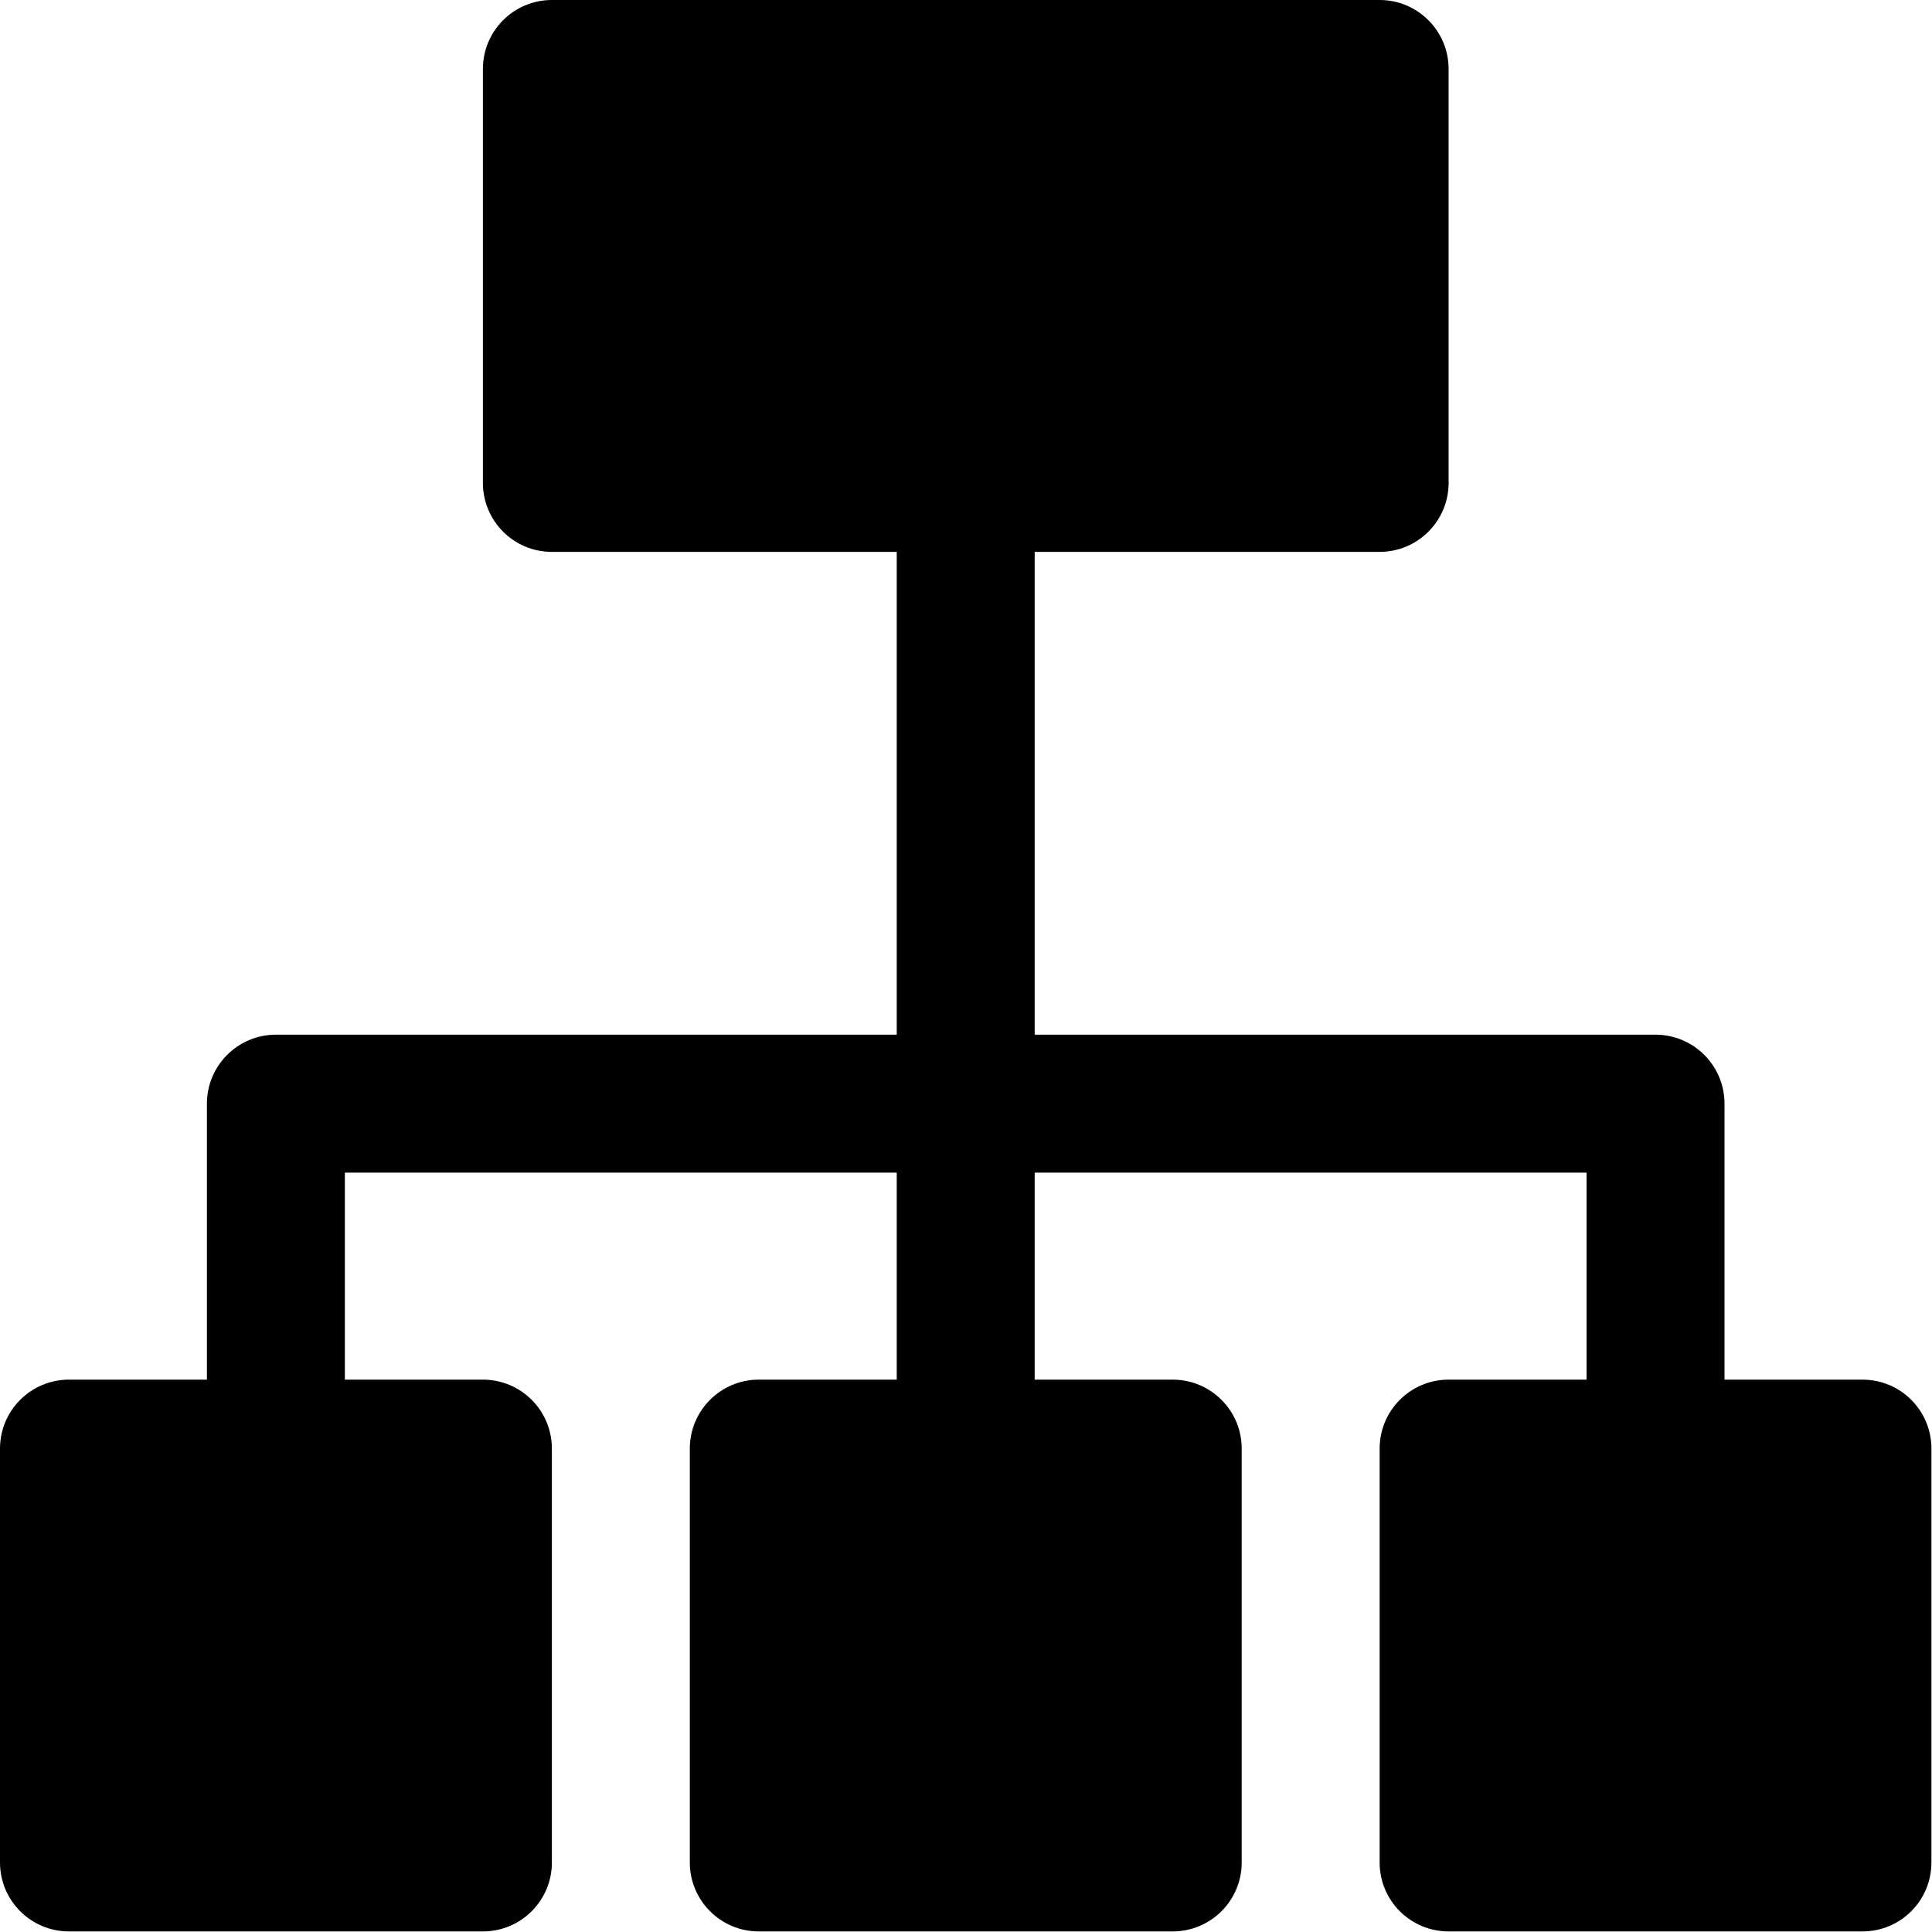 <?xml version="1.0" encoding="UTF-8"?>
<svg width="20px" height="20px" viewBox="0 0 20 20" version="1.1" xmlns="http://www.w3.org/2000/svg" xmlns:xlink="http://www.w3.org/1999/xlink">
    <title>002-hierarchical-structure</title>
    <defs>
        <filter id="filter-1">
            <feColorMatrix in="SourceGraphic" type="matrix" values="0 0 0 0 0.827 0 0 0 0 0.255 0 0 0 0 0.647 0 0 0 1 0"></feColorMatrix>
        </filter>
    </defs>
    <g id="Page-1" stroke="none" stroke-width="1" fill="none" fill-rule="evenodd">
        <g id="MC-1383---Landing-Page---Remote-Work-101" transform="translate(-222, -4889)">
            <g id="002-hierarchical-structure" transform="translate(203, 4585)" filter="url(#filter-1)">
                <g transform="translate(19, 304)">
                    <path d="M19.28,14.282 L17.852,14.282 L17.852,11.425 C17.852,11.031 17.532,10.711 17.138,10.711 L10.711,10.711 L10.711,5.713 L14.282,5.713 C14.676,5.713 14.996,5.393 14.996,4.999 L14.996,0.714 C14.996,0.32 14.676,1.01844459e-13 14.282,1.01844459e-13 L5.713,1.01844459e-13 C5.318,1.01844459e-13 4.999,0.32 4.999,0.714 L4.999,4.999 C4.999,5.393 5.318,5.713 5.713,5.713 L9.283,5.713 L9.283,10.711 L2.856,10.711 C2.462,10.711 2.142,11.031 2.142,11.425 L2.142,14.282 L0.714,14.282 C0.32,14.282 -1.11081514e-12,14.601 -1.11081514e-12,14.996 L-1.11081514e-12,19.28 C-1.11081514e-12,19.675 0.32,19.994 0.714,19.994 L4.999,19.994 C5.393,19.994 5.713,19.675 5.713,19.28 L5.713,14.996 C5.713,14.601 5.393,14.282 4.999,14.282 L3.57,14.282 L3.57,12.139 L9.283,12.139 L9.283,14.282 L7.855,14.282 C7.461,14.282 7.141,14.601 7.141,14.996 L7.141,19.28 C7.141,19.675 7.461,19.994 7.855,19.994 L12.139,19.994 C12.534,19.994 12.854,19.675 12.854,19.28 L12.854,14.996 C12.854,14.601 12.534,14.282 12.139,14.282 L10.711,14.282 L10.711,12.139 L16.424,12.139 L16.424,14.282 L14.996,14.282 C14.601,14.282 14.282,14.601 14.282,14.996 L14.282,19.28 C14.282,19.675 14.601,19.994 14.996,19.994 L19.28,19.994 C19.675,19.994 19.994,19.675 19.994,19.28 L19.994,14.996 C19.994,14.601 19.675,14.282 19.28,14.282 Z" id="Path" fill="#000000" fill-rule="nonzero"></path>
                </g>
            </g>
        </g>
    </g>
</svg>